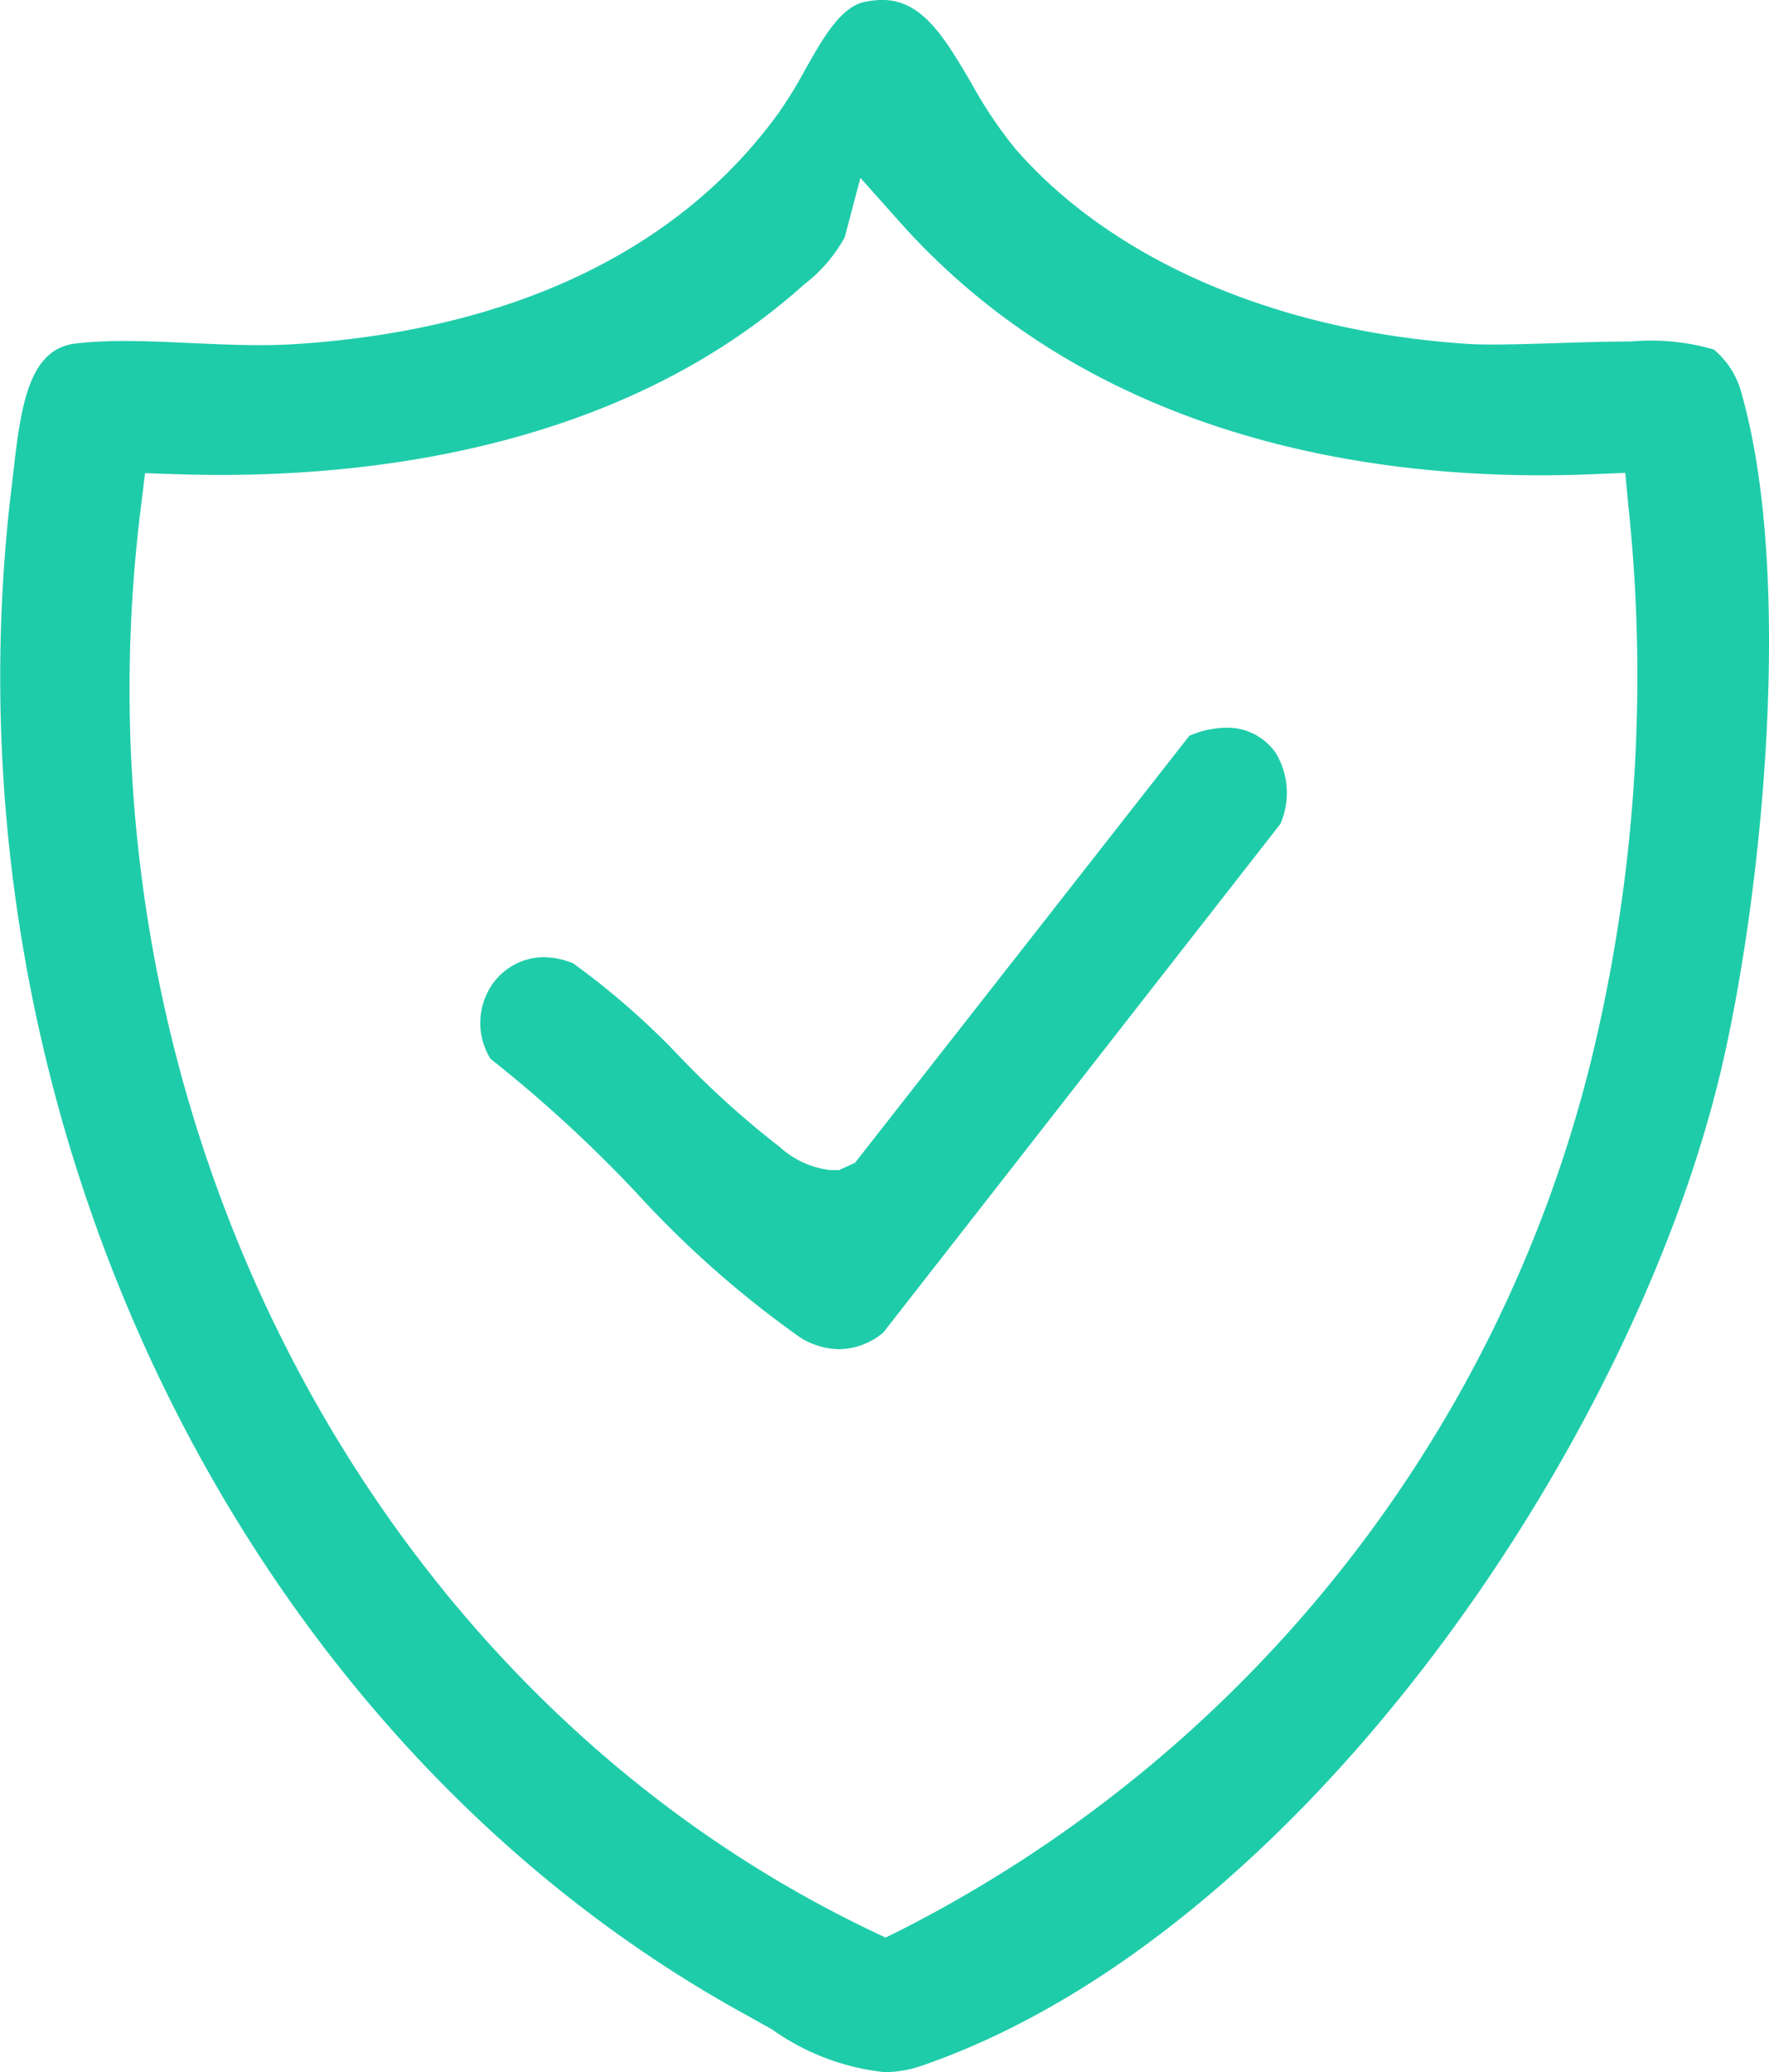 <svg xmlns="http://www.w3.org/2000/svg" width="44.21" height="51.769" viewBox="0 0 44.21 51.769">
  <g id="Group_251" data-name="Group 251" transform="translate(-672.873 -1503.686)">
    <path id="Path_305" data-name="Path 305" d="M716.385,1513.472a2.1,2.1,0,0,0-.682-1.055,5.612,5.612,0,0,0-2.07-.2c-.61,0-1.257.021-1.939.043-.547.017-1.064.033-1.5.033-.253,0-.482-.005-.673-.018-4.756-.318-8.867-2.1-11.281-4.882a11.046,11.046,0,0,1-1.1-1.644c-.652-1.108-1.215-2.064-2.211-2.064a2.232,2.232,0,0,0-.446.048c-.605.124-1.052.922-1.491,1.7a11.152,11.152,0,0,1-.642,1.049c-2.479,3.447-6.664,5.452-12.1,5.8-.289.018-.586.026-.888.026-.564,0-1.145-.026-1.728-.052-.558-.026-1.114-.051-1.653-.051a10.391,10.391,0,0,0-1.211.061c-1.126.131-1.359,1.415-1.548,3.085l-.048.411c-1.918,15.588,5.647,31.331,18.4,38.289l.6.337a5.928,5.928,0,0,0,2.807,1.063,2.9,2.9,0,0,0,.951-.168c9.381-3.256,17.64-15.359,19.913-24.7C716.885,1526.3,717.739,1518.165,716.385,1513.472Zm-3.763,16.769a33.346,33.346,0,0,1-17.261,21.673l-.358.175-.358-.171c-12.651-6.045-20.15-20.712-18.238-35.665l.091-.747.754.025c.378.012.759.019,1.14.019,4.234,0,10.2-.825,14.579-4.76a3.735,3.735,0,0,0,1.014-1.179l.391-1.481,1.019,1.141c4.661,5.2,11.261,6.288,15.977,6.288.445,0,.892-.01,1.336-.028l.783-.032.073.779A40.428,40.428,0,0,1,712.622,1530.241Z" fill="#1fccaa"/>
    <path id="Path_306" data-name="Path 306" d="M703.513,1521.865a2.414,2.414,0,0,0-.915.2l-8.357,10.669-.4.183h-.21a2.261,2.261,0,0,1-1.276-.582,22.608,22.608,0,0,1-2.428-2.182,19.167,19.167,0,0,0-2.728-2.4,1.945,1.945,0,0,0-.736-.155,1.576,1.576,0,0,0-1.4.868,1.7,1.7,0,0,0,.068,1.67,33.691,33.691,0,0,1,3.636,3.336,25.46,25.46,0,0,0,4.094,3.619,1.886,1.886,0,0,0,.98.3,1.755,1.755,0,0,0,1.106-.415l9.925-12.708a1.937,1.937,0,0,0-.117-1.774A1.47,1.47,0,0,0,703.513,1521.865Z" fill="#1fccaa"/>
  </g>
</svg>
